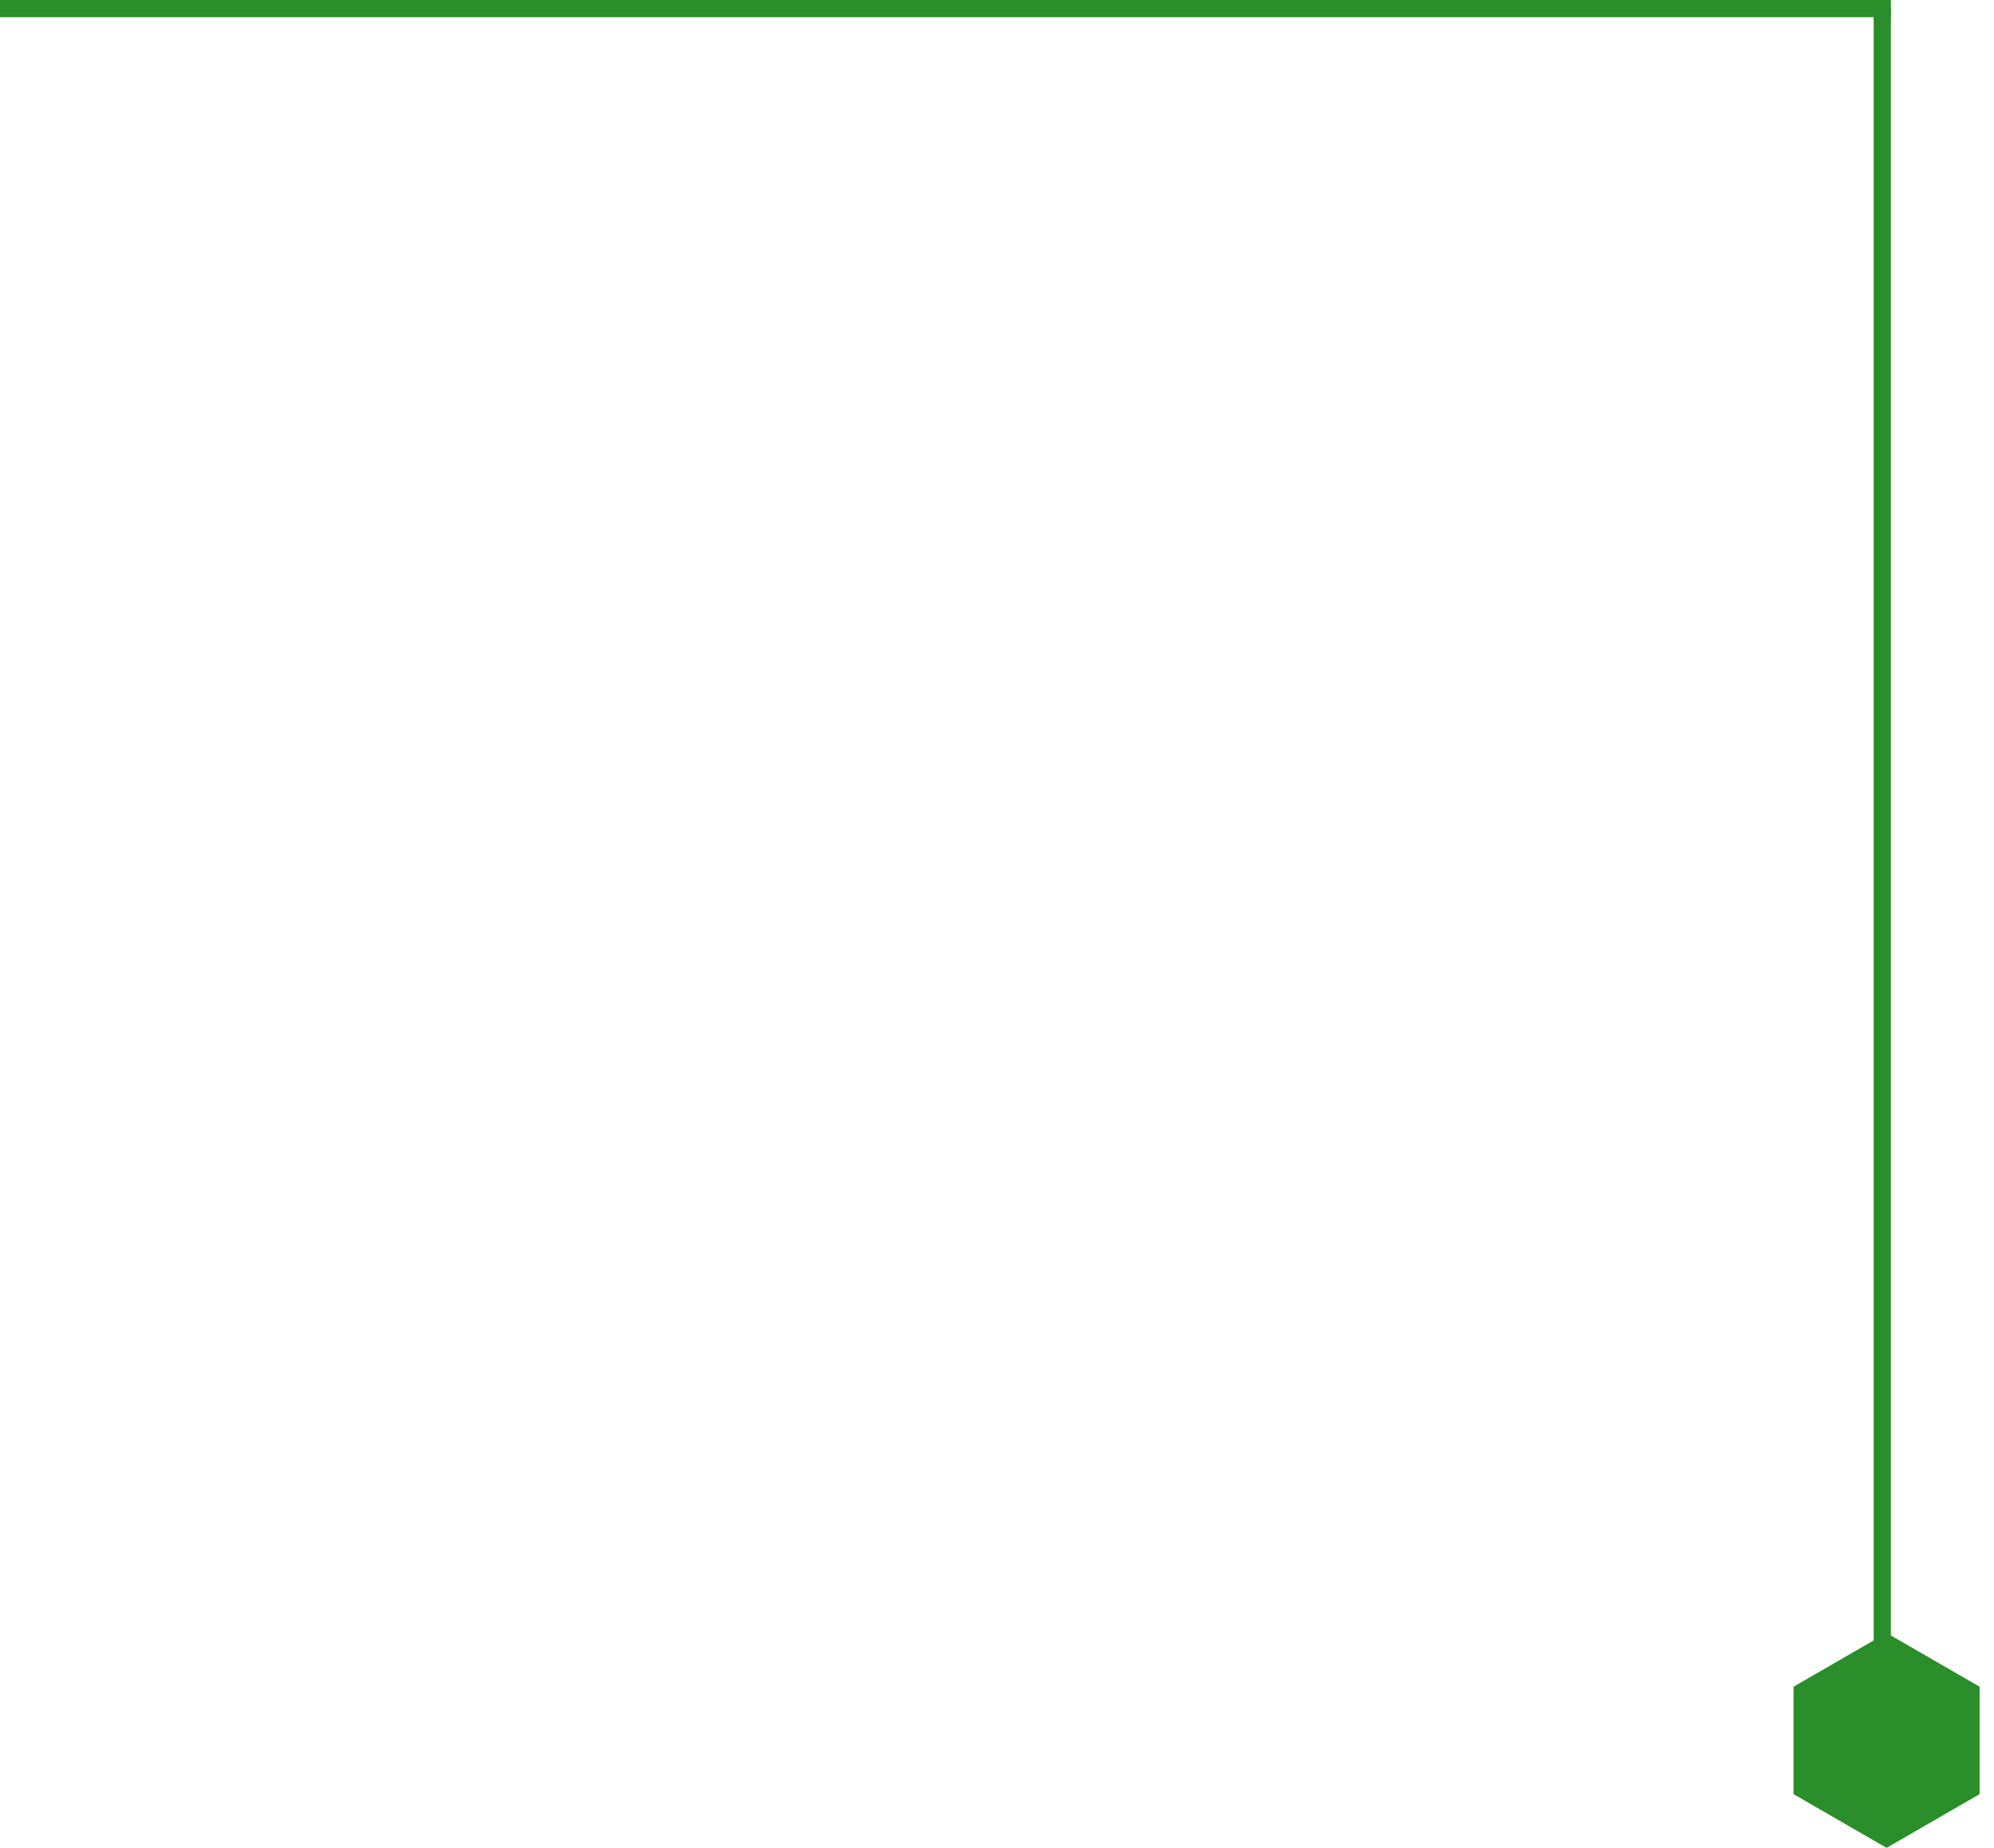 <?xml version="1.0" encoding="UTF-8"?> <svg xmlns="http://www.w3.org/2000/svg" width="232" height="215" viewBox="0 0 232 215" fill="none"> <path d="M219.5 190L230.325 196.25V208.75L219.5 215L208.675 208.75V196.25L219.5 190Z" fill="#2A8E2A"></path> <line x1="219" y1="206" x2="219" y2="1" stroke="#2A8E2A" stroke-width="2"></line> <line y1="1" x2="220" y2="1" stroke="#2A8E2A" stroke-width="2"></line> </svg> 